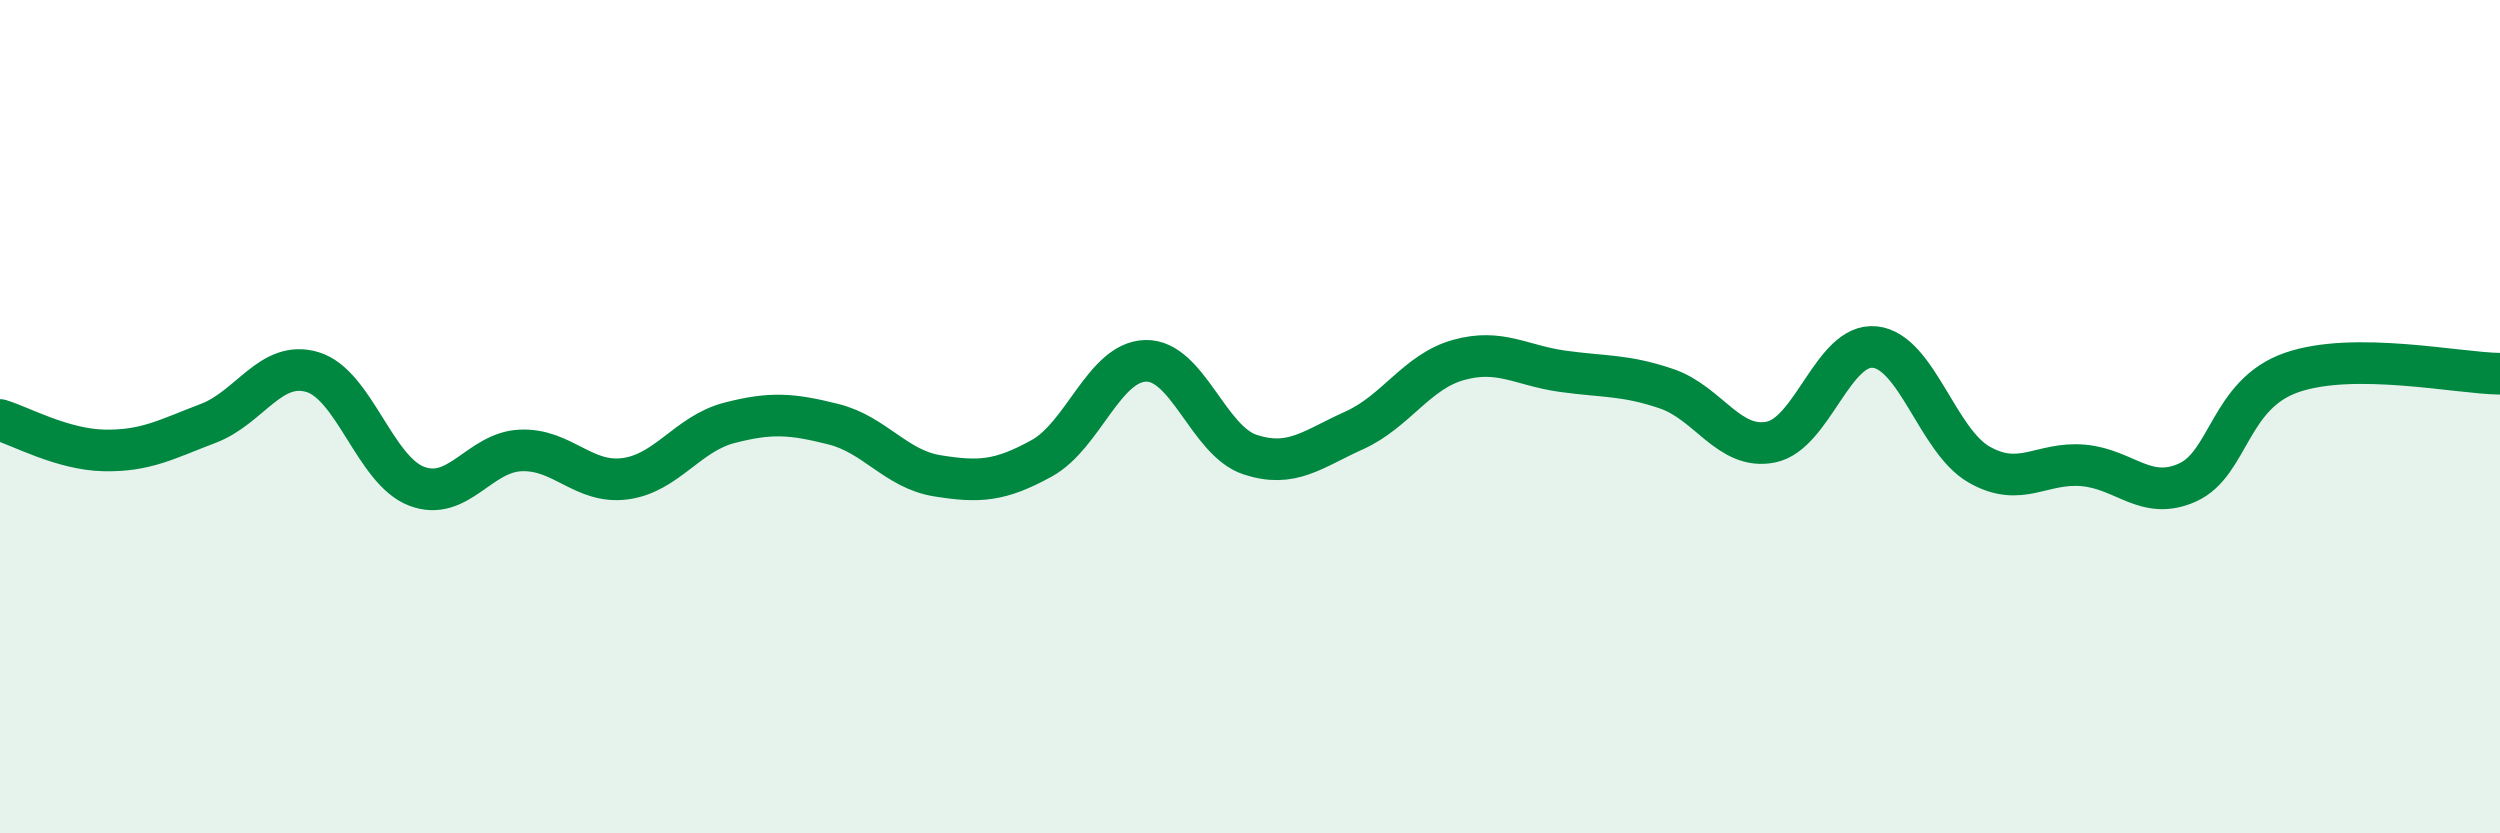 
    <svg width="60" height="20" viewBox="0 0 60 20" xmlns="http://www.w3.org/2000/svg">
      <path
        d="M 0,10.08 C 0.5,10.23 1.5,10.79 2.5,10.81 C 3.5,10.83 4,10.54 5,10.16 C 6,9.78 6.5,8.63 7.5,8.93 C 8.5,9.23 9,11.29 10,11.67 C 11,12.05 11.5,10.85 12.5,10.81 C 13.5,10.77 14,11.62 15,11.49 C 16,11.36 16.5,10.41 17.5,10.15 C 18.5,9.89 19,9.93 20,10.18 C 21,10.43 21.5,11.26 22.5,11.42 C 23.5,11.58 24,11.55 25,11 C 26,10.45 26.5,8.68 27.5,8.66 C 28.5,8.64 29,10.58 30,10.91 C 31,11.24 31.5,10.78 32.5,10.33 C 33.5,9.88 34,8.92 35,8.64 C 36,8.36 36.5,8.77 37.5,8.91 C 38.5,9.05 39,8.99 40,9.33 C 41,9.67 41.5,10.81 42.5,10.61 C 43.5,10.41 44,8.22 45,8.33 C 46,8.44 46.5,10.58 47.5,11.15 C 48.5,11.72 49,11.08 50,11.17 C 51,11.26 51.5,12.03 52.5,11.58 C 53.5,11.13 53.5,9.46 55,8.94 C 56.5,8.42 59,8.96 60,8.97L60 20L0 20Z"
        fill="#008740"
        opacity="0.1"
        stroke-linecap="round"
        stroke-linejoin="round"
      />
      <path
        d="M 0,10.08 C 0.5,10.23 1.5,10.79 2.5,10.81 C 3.5,10.83 4,10.54 5,10.16 C 6,9.78 6.5,8.63 7.5,8.93 C 8.5,9.23 9,11.29 10,11.67 C 11,12.05 11.5,10.85 12.5,10.81 C 13.5,10.77 14,11.62 15,11.49 C 16,11.36 16.5,10.41 17.5,10.15 C 18.5,9.89 19,9.93 20,10.18 C 21,10.43 21.5,11.26 22.5,11.42 C 23.5,11.58 24,11.55 25,11 C 26,10.45 26.5,8.68 27.5,8.66 C 28.5,8.64 29,10.58 30,10.91 C 31,11.24 31.5,10.78 32.5,10.33 C 33.5,9.88 34,8.92 35,8.64 C 36,8.36 36.5,8.77 37.5,8.91 C 38.5,9.05 39,8.99 40,9.33 C 41,9.67 41.5,10.81 42.5,10.61 C 43.5,10.41 44,8.22 45,8.33 C 46,8.44 46.5,10.58 47.5,11.15 C 48.5,11.72 49,11.08 50,11.17 C 51,11.26 51.5,12.03 52.5,11.58 C 53.5,11.13 53.5,9.46 55,8.94 C 56.5,8.42 59,8.96 60,8.97"
        stroke="#008740"
        stroke-width="1"
        fill="none"
        stroke-linecap="round"
        stroke-linejoin="round"
      />
    </svg>
  